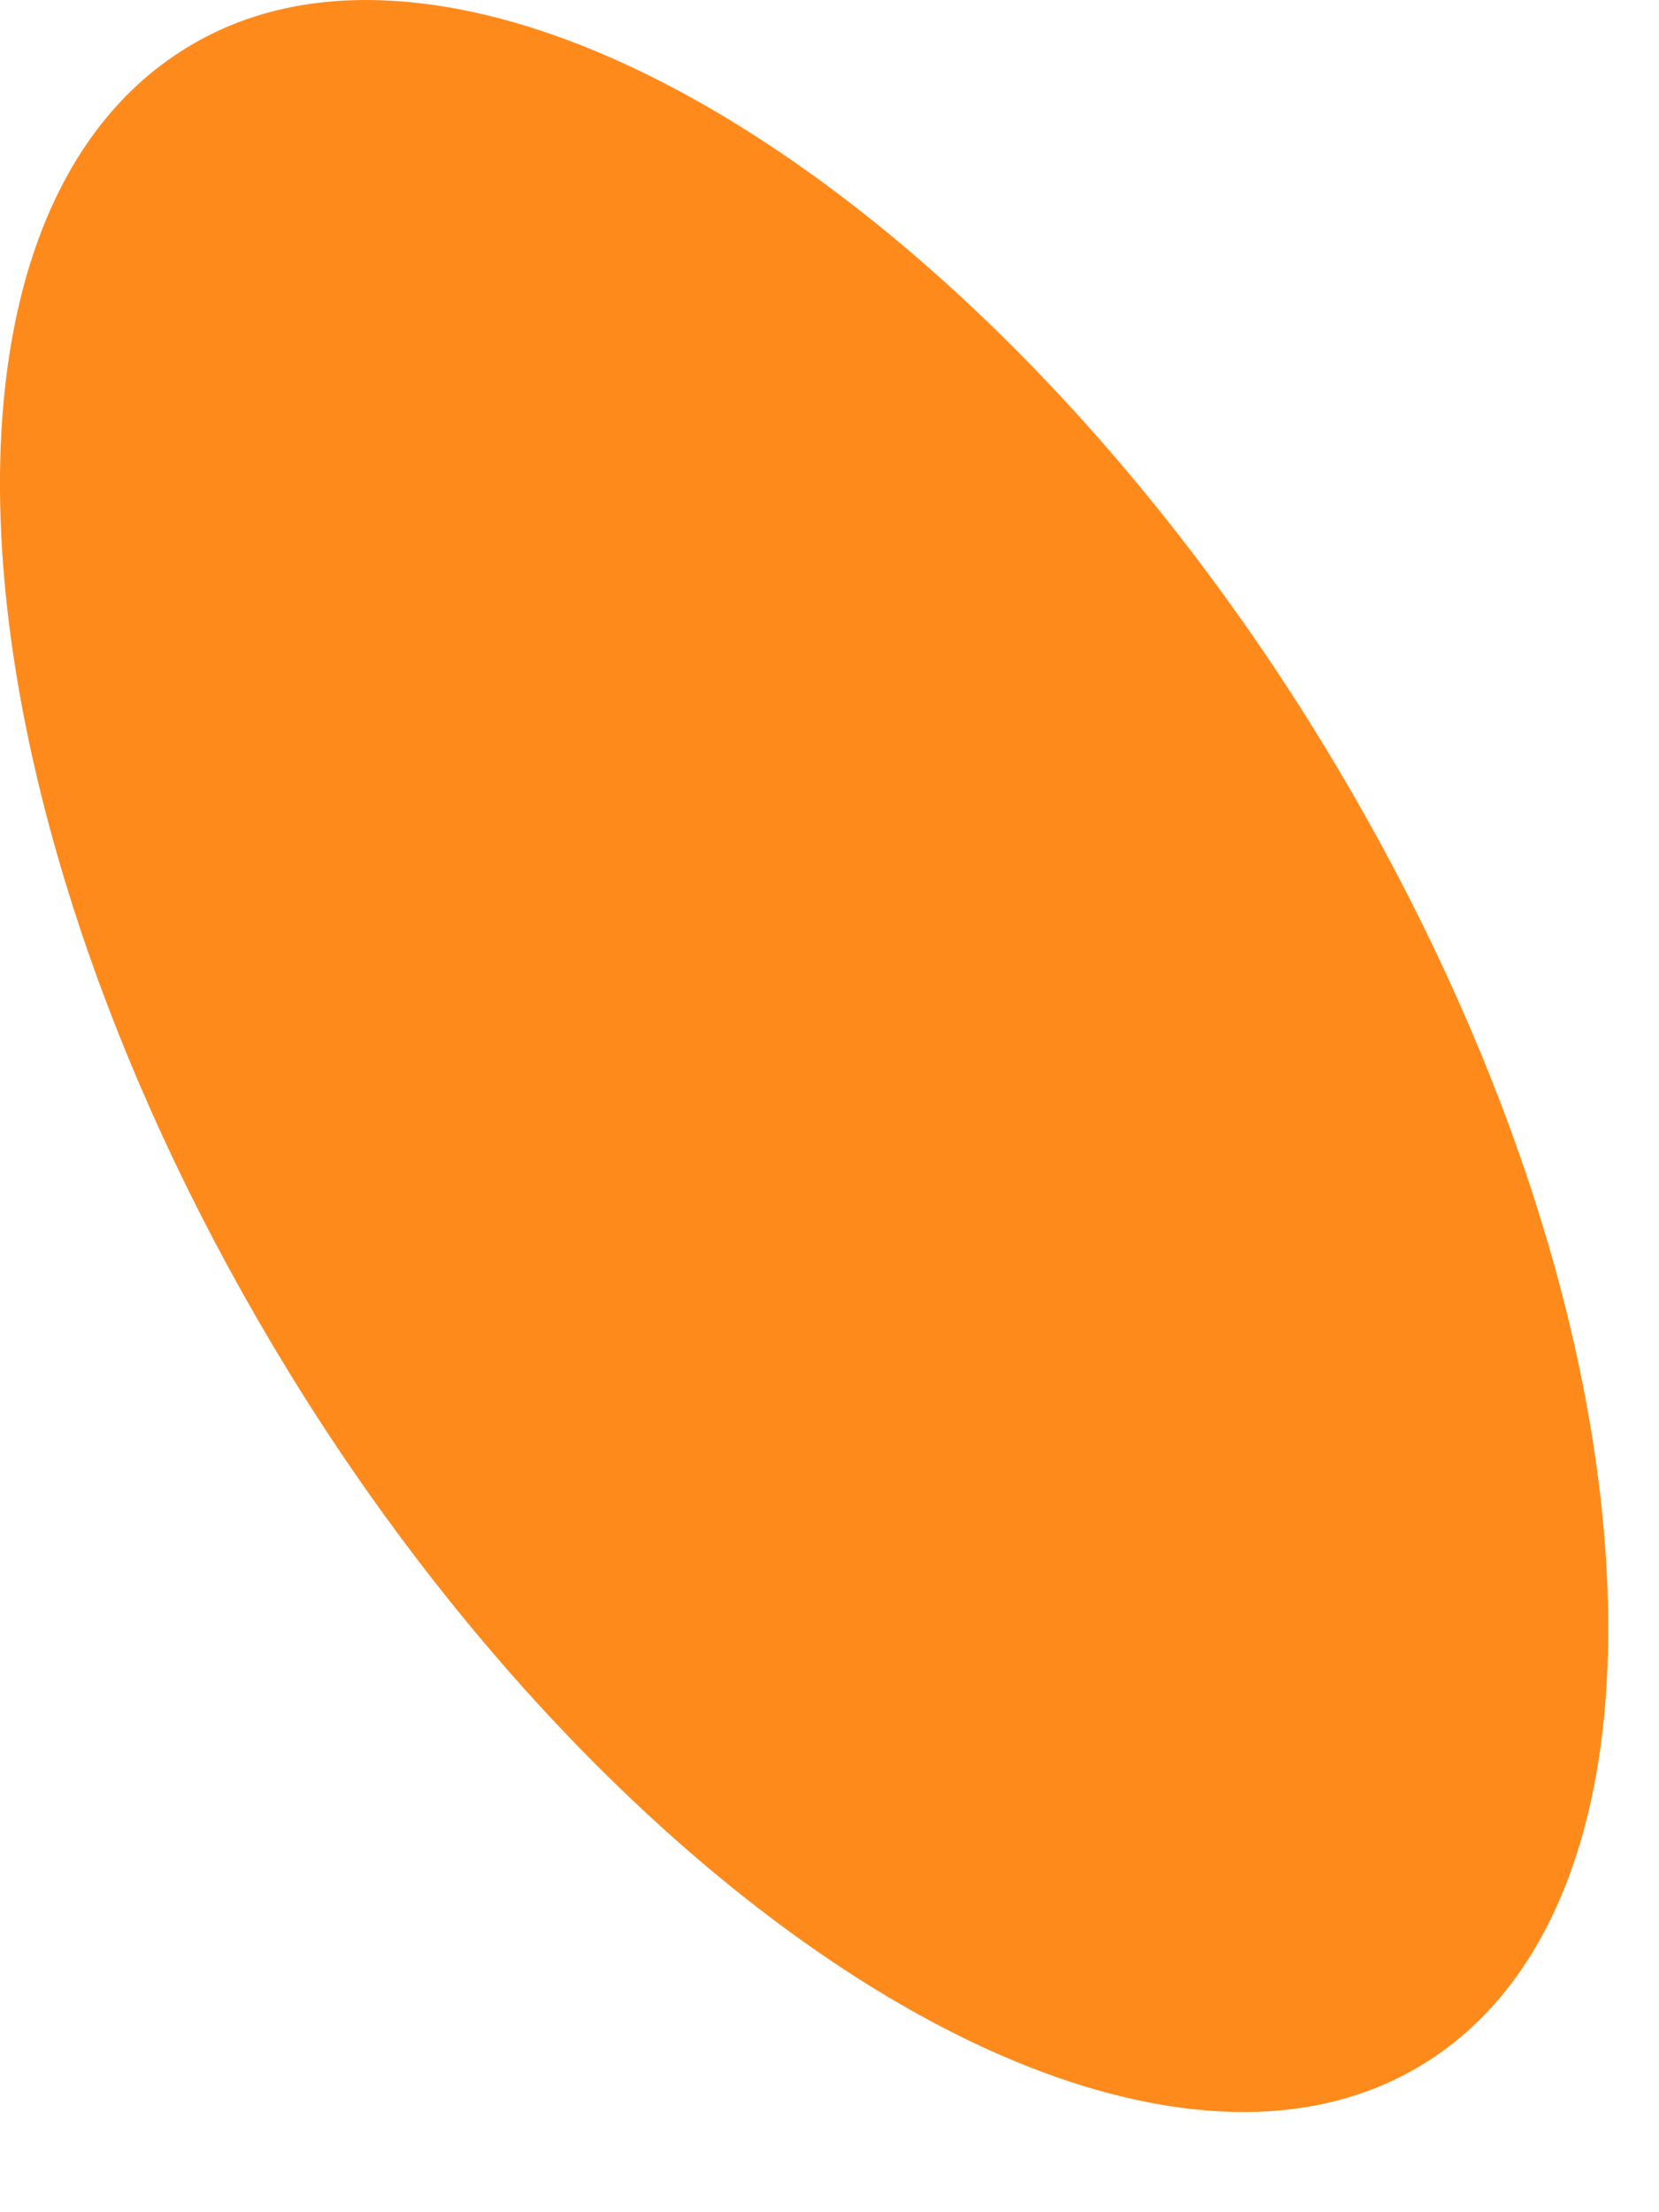 <?xml version="1.0" encoding="utf-8"?>
<svg xmlns="http://www.w3.org/2000/svg" fill="none" height="100%" overflow="visible" preserveAspectRatio="none" style="display: block;" viewBox="0 0 9 12" width="100%">
<path d="M2.491 0.05C1.915 -0.059 1.417 0.01 1.011 0.26C-0.531 1.205 -0.281 4.428 1.568 7.444C2.864 9.556 4.698 11.111 6.24 11.406C6.816 11.516 7.315 11.446 7.72 11.197C8.448 10.751 8.8 9.771 8.711 8.438C8.62 7.062 8.07 5.49 7.164 4.013C5.868 1.901 4.034 0.345 2.491 0.05Z" fill="#FF8A1C" id="Vector"/>
</svg>